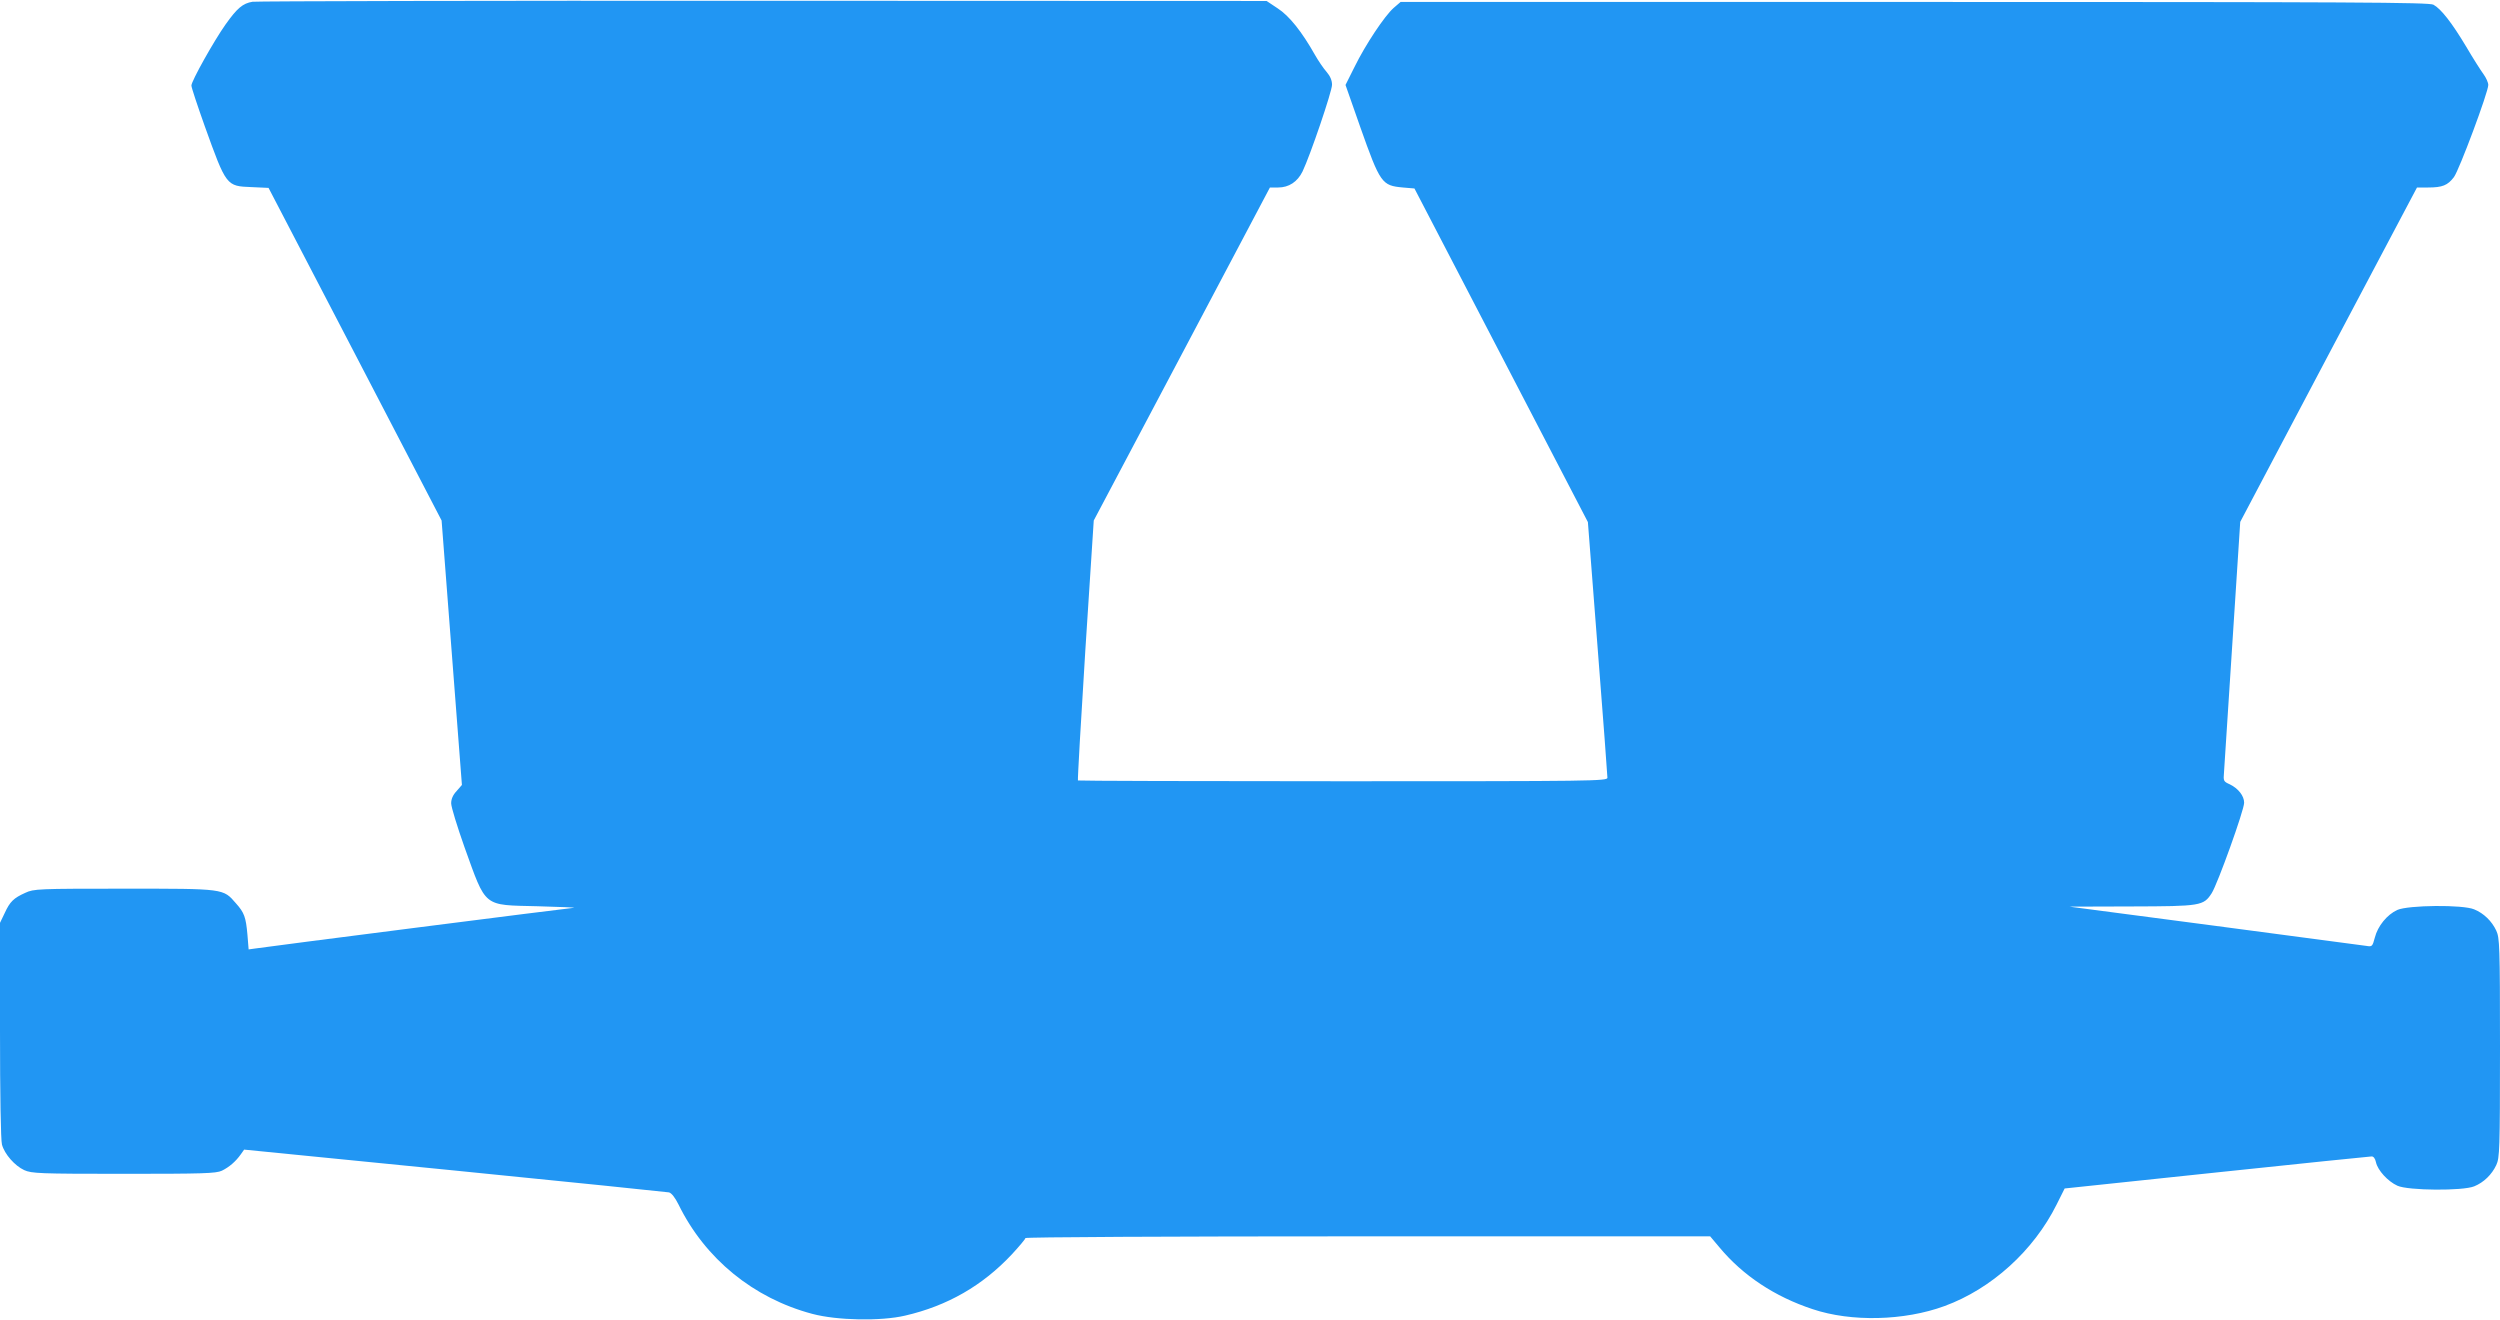<?xml version="1.0" standalone="no"?>
<!DOCTYPE svg PUBLIC "-//W3C//DTD SVG 20010904//EN"
 "http://www.w3.org/TR/2001/REC-SVG-20010904/DTD/svg10.dtd">
<svg version="1.0" xmlns="http://www.w3.org/2000/svg"
 width="1280pt" height="676pt" viewBox="0 0 1280 676"
 preserveAspectRatio="xMidYMid meet">
<g transform="translate(0,676) scale(0.1,-0.1)"
fill="#2196f3" stroke="none">
<path d="M1293 6751 c-50 -8 -79 -33 -138 -116 -59 -83 -175 -290 -175 -313 0
-10 31 -103 68 -207 111 -309 111 -308 240 -313 l87 -4 443 -851 443 -852 52
-677 52 -677 -27 -31 c-19 -20 -28 -41 -28 -63 0 -19 31 -119 68 -224 113
-313 92 -296 375 -303 117 -3 200 -7 185 -8 -31 -2 -1572 -199 -1629 -208
l-36 -5 -6 74 c-8 91 -16 114 -59 162 -66 76 -56 75 -573 75 -441 0 -462 -1
-505 -21 -60 -27 -79 -45 -106 -104 l-24 -50 0 -550 c0 -326 4 -564 10 -585
13 -49 66 -109 114 -131 38 -17 75 -19 509 -19 408 0 473 2 503 16 37 18 71
47 97 84 l17 24 1077 -107 c593 -59 1087 -110 1098 -112 13 -3 31 -26 49 -62
136 -278 384 -480 685 -560 127 -34 352 -38 475 -9 217 50 397 154 546 313 38
41 70 79 70 84 0 5 723 9 1753 9 l1753 0 48 -57 c120 -144 283 -252 477 -316
197 -66 468 -60 675 16 240 88 456 283 574 520 l41 82 777 82 c427 45 785 82
794 82 10 1 19 -10 23 -30 9 -41 61 -98 110 -120 55 -25 335 -27 393 -3 49 20
90 60 113 109 17 37 19 76 19 600 0 524 -2 563 -19 600 -23 49 -64 89 -113
109 -58 25 -338 22 -394 -3 -52 -24 -100 -82 -115 -142 -12 -45 -14 -47 -43
-42 -17 2 -366 49 -776 103 l-745 98 318 1 c356 1 369 3 411 68 30 47 166 425
166 463 0 35 -30 73 -73 94 -33 15 -34 17 -30 63 2 27 21 325 43 664 l40 617
452 856 453 856 57 0 c73 0 100 11 132 53 27 36 176 435 176 472 0 12 -11 37
-25 56 -14 19 -54 82 -88 140 -73 122 -129 194 -168 215 -24 12 -392 14 -2658
14 l-2630 0 -36 -31 c-46 -41 -143 -186 -200 -302 l-46 -92 75 -214 c103 -291
111 -301 219 -311 l59 -5 444 -854 444 -854 50 -646 c28 -355 50 -654 50 -663
0 -17 -71 -18 -1353 -18 -745 0 -1356 2 -1358 4 -2 3 15 303 38 668 l43 663
451 852 451 853 42 0 c55 0 99 29 125 82 39 81 151 410 151 444 0 22 -9 44
-28 66 -16 18 -43 58 -60 88 -66 117 -131 199 -190 237 l-57 38 -2575 1
c-1416 1 -2594 -2 -2617 -5z"/>
</g>
</svg>
